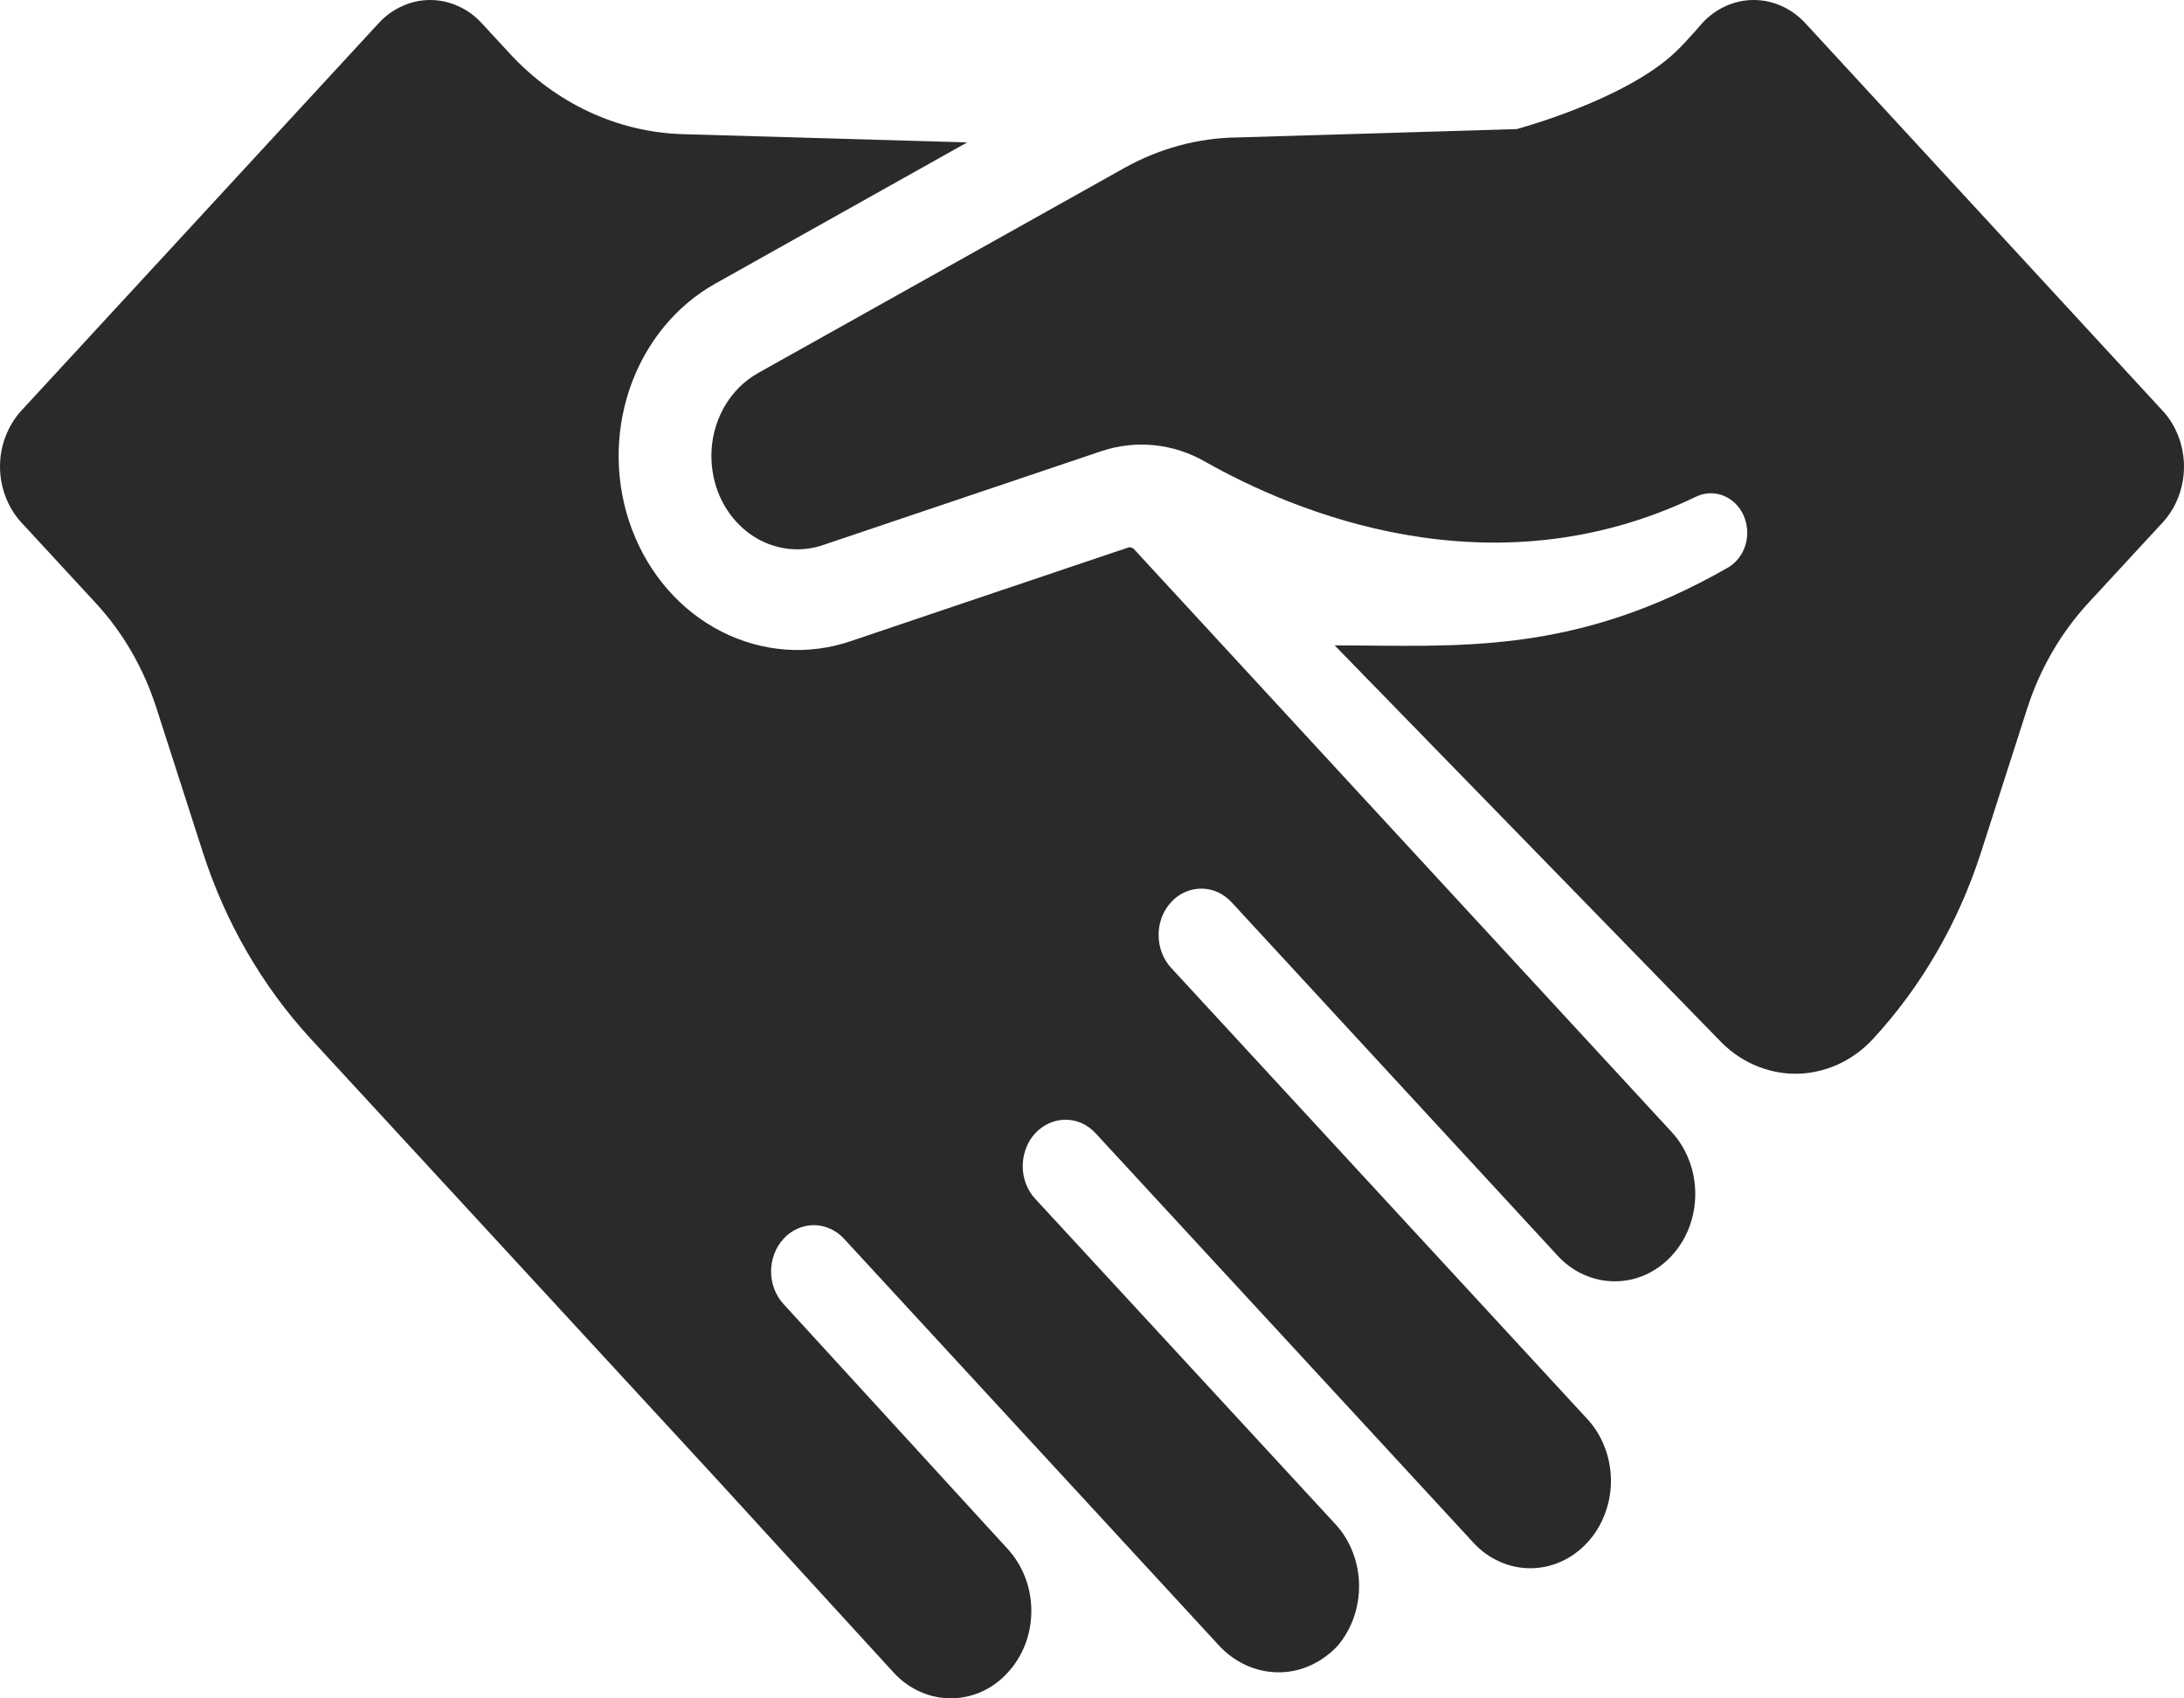 <svg width="18" height="14" viewBox="0 0 18 14" fill="none" xmlns="http://www.w3.org/2000/svg">
<path d="M11.159 6.493L9.339 4.519L9.308 4.51C8.52 4.775 7.012 5.285 7.012 5.285C6.66 5.405 6.28 5.376 5.946 5.206C5.612 5.036 5.349 4.736 5.209 4.365C5.069 3.995 5.062 3.582 5.189 3.206C5.317 2.83 5.569 2.52 5.897 2.337L7.971 1.174L5.63 1.106C5.092 1.091 4.58 0.853 4.2 0.44L3.97 0.191C3.914 0.13 3.848 0.082 3.775 0.05C3.702 0.017 3.624 0 3.545 0C3.466 0 3.388 0.017 3.316 0.05C3.243 0.082 3.177 0.13 3.121 0.191L0.176 3.385C0.12 3.446 0.076 3.518 0.046 3.597C0.015 3.676 -2.91467e-05 3.76 4.11104e-08 3.846C2.9229e-05 3.932 0.016 4.016 0.046 4.095C0.076 4.174 0.12 4.246 0.176 4.307L0.791 4.973C1.015 5.216 1.185 5.511 1.289 5.836L1.671 7.023C1.857 7.602 2.161 8.128 2.561 8.563L5.906 12.192L7.365 13.787C7.427 13.855 7.5 13.908 7.581 13.944C7.661 13.981 7.748 13.999 7.835 13.999C7.922 14 8.009 13.981 8.09 13.945C8.17 13.909 8.244 13.855 8.305 13.788C8.367 13.721 8.416 13.642 8.45 13.554C8.483 13.467 8.5 13.373 8.5 13.278C8.5 13.183 8.483 13.09 8.449 13.002C8.416 12.915 8.366 12.835 8.305 12.768L6.459 10.751C6.426 10.716 6.4 10.673 6.382 10.627C6.364 10.581 6.355 10.531 6.355 10.481C6.355 10.431 6.364 10.381 6.382 10.334C6.4 10.288 6.426 10.246 6.459 10.21C6.491 10.175 6.53 10.147 6.573 10.128C6.616 10.109 6.662 10.099 6.708 10.099C6.754 10.099 6.8 10.109 6.843 10.129C6.886 10.148 6.924 10.176 6.957 10.212L10.042 13.559C10.106 13.63 10.182 13.686 10.267 13.725C10.351 13.764 10.441 13.784 10.532 13.785C10.624 13.786 10.714 13.767 10.799 13.729C10.883 13.691 10.96 13.636 11.025 13.566C11.141 13.429 11.204 13.249 11.201 13.062C11.198 12.876 11.129 12.698 11.008 12.566L8.533 9.883C8.5 9.848 8.474 9.806 8.456 9.759C8.438 9.713 8.429 9.663 8.429 9.613C8.429 9.562 8.438 9.513 8.456 9.466C8.473 9.42 8.499 9.377 8.532 9.342C8.565 9.306 8.604 9.278 8.647 9.259C8.689 9.24 8.735 9.23 8.782 9.23C8.828 9.23 8.874 9.24 8.917 9.259C8.96 9.279 8.998 9.307 9.031 9.343L12.143 12.716C12.204 12.783 12.277 12.836 12.358 12.872C12.439 12.909 12.525 12.927 12.612 12.927C12.7 12.927 12.786 12.909 12.867 12.872C12.947 12.836 13.02 12.783 13.082 12.716C13.144 12.649 13.193 12.57 13.226 12.482C13.26 12.395 13.277 12.301 13.277 12.207C13.277 12.112 13.26 12.018 13.226 11.931C13.193 11.843 13.144 11.764 13.082 11.697L9.652 7.978C9.62 7.943 9.593 7.901 9.576 7.854C9.558 7.808 9.549 7.758 9.549 7.708C9.548 7.657 9.558 7.608 9.575 7.561C9.593 7.515 9.619 7.472 9.652 7.437C9.684 7.401 9.723 7.373 9.766 7.354C9.809 7.335 9.855 7.325 9.901 7.325C9.948 7.325 9.994 7.335 10.036 7.354C10.079 7.374 10.118 7.402 10.151 7.438L12.837 10.35C12.899 10.418 12.972 10.471 13.053 10.507C13.134 10.543 13.22 10.562 13.307 10.562C13.395 10.562 13.481 10.544 13.562 10.508C13.643 10.471 13.716 10.418 13.778 10.351C13.839 10.284 13.889 10.205 13.922 10.117C13.955 10.03 13.972 9.936 13.972 9.841C13.972 9.746 13.955 9.653 13.921 9.565C13.888 9.478 13.839 9.398 13.777 9.331L11.159 6.493Z" fill="#2A2A2A"/>
<path d="M17.824 3.386L14.879 0.191C14.766 0.069 14.613 9.94842e-05 14.454 1.08112e-07C14.295 -9.92679e-05 14.143 0.068 14.03 0.19C14.03 0.19 13.901 0.342 13.809 0.429C13.39 0.827 12.5 1.064 12.5 1.064L10.196 1.133C9.872 1.137 9.554 1.224 9.266 1.385L6.248 3.075C6.132 3.14 6.035 3.238 5.967 3.358C5.899 3.479 5.863 3.617 5.863 3.759C5.863 3.833 5.873 3.906 5.892 3.977C5.918 4.075 5.963 4.166 6.022 4.245C6.082 4.324 6.155 4.39 6.238 4.438C6.321 4.486 6.412 4.515 6.505 4.525C6.599 4.534 6.694 4.524 6.783 4.493C6.783 4.493 8.291 3.984 9.08 3.718C9.364 3.624 9.67 3.655 9.933 3.806C10.654 4.214 12.283 4.91 13.979 4.094C14.05 4.06 14.13 4.057 14.202 4.085C14.275 4.114 14.335 4.171 14.369 4.246C14.403 4.322 14.41 4.408 14.387 4.488C14.364 4.568 14.313 4.635 14.246 4.676C12.965 5.412 12 5.32 11 5.32L14.159 8.563C14.243 8.654 14.342 8.727 14.452 8.776C14.562 8.825 14.679 8.851 14.798 8.851C14.917 8.851 15.034 8.825 15.144 8.776C15.254 8.727 15.354 8.654 15.438 8.563C15.837 8.13 16.141 7.605 16.327 7.026L16.709 5.836C16.814 5.512 16.985 5.217 17.209 4.973L17.824 4.307C17.879 4.247 17.924 4.175 17.954 4.096C17.984 4.017 18 3.932 18 3.847C18 3.761 17.984 3.676 17.954 3.597C17.924 3.518 17.88 3.446 17.824 3.386Z" fill="#2A2A2A"/>
</svg>

